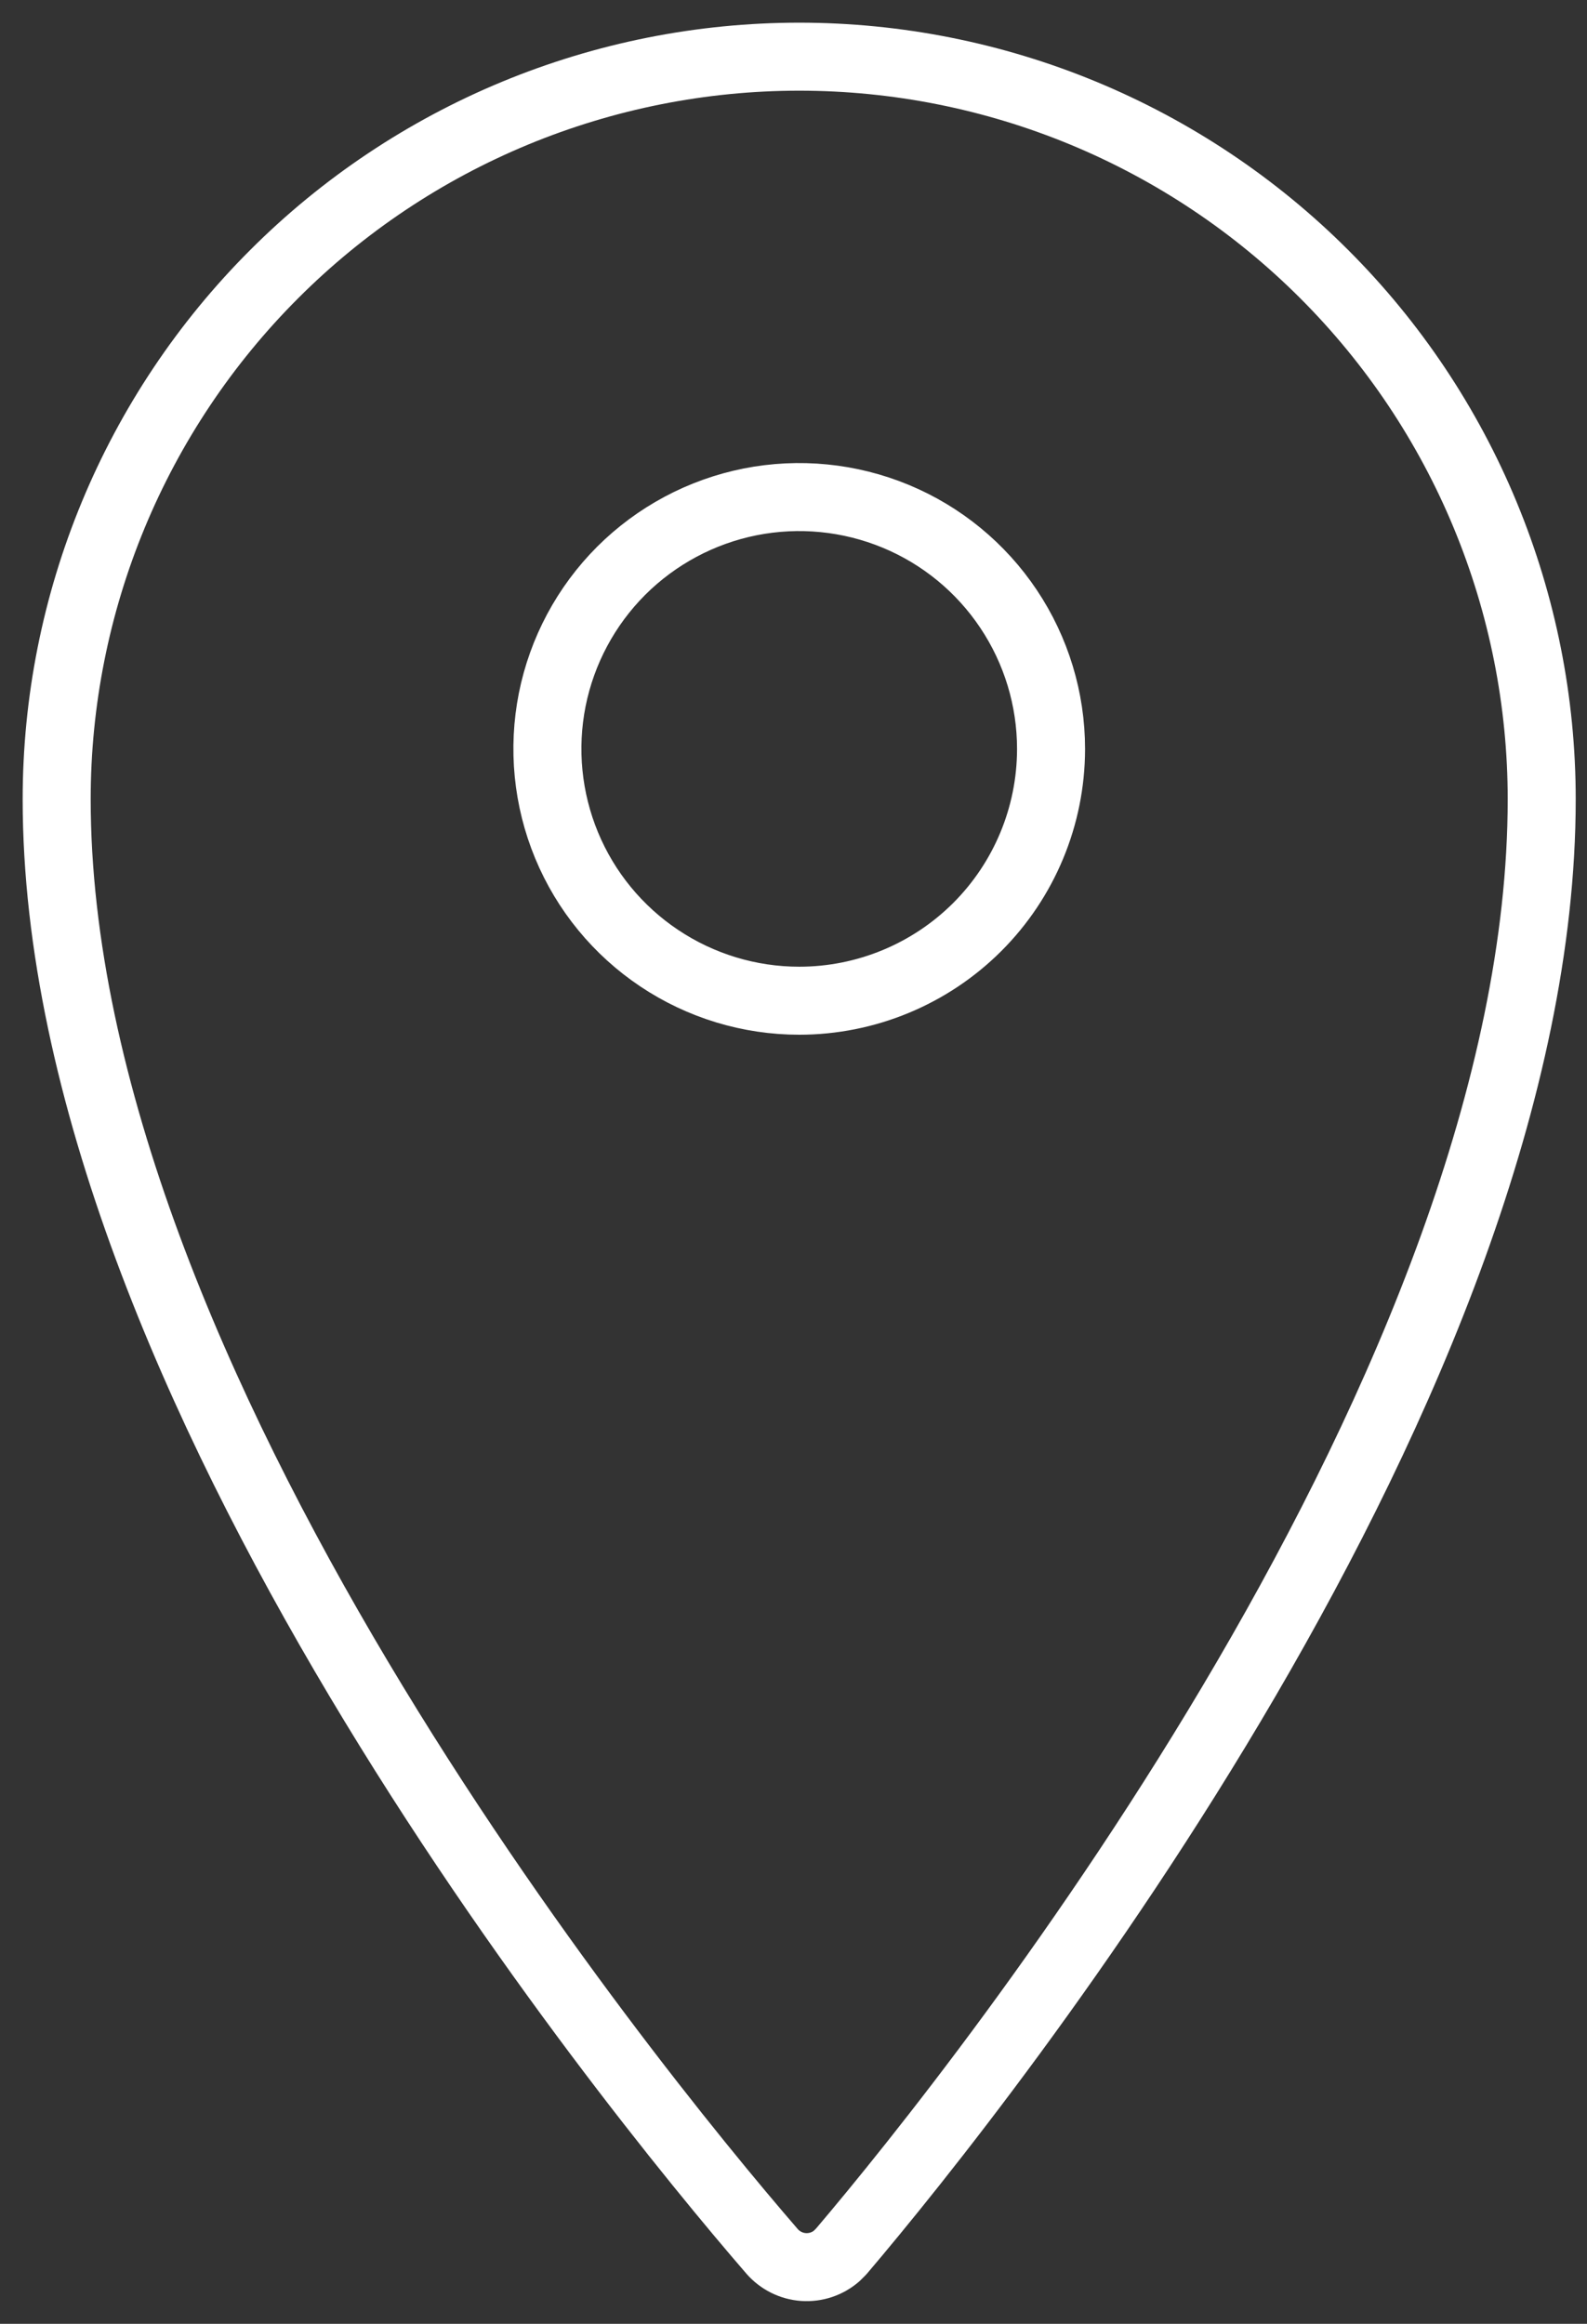 <?xml version="1.0" encoding="UTF-8"?> <svg xmlns="http://www.w3.org/2000/svg" width="28" height="41" viewBox="0 0 28 41" fill="none"><rect x="0" y="0" width="28" height="41" fill="#333333" stroke="none"/><path d="M14.101 1C12.38 1 10.677 1.339 9.087 1.997C7.498 2.655 6.053 3.62 4.837 4.837C3.62 6.053 2.655 7.498 1.997 9.087C1.339 10.677 1 12.38 1 14.101C1 24.354 11.002 36.692 13.623 39.723C13.764 39.884 13.963 39.983 14.176 39.998C14.389 40.013 14.6 39.943 14.762 39.803L14.842 39.723C17.428 36.68 27.201 24.354 27.201 14.1C27.201 12.38 26.862 10.676 26.204 9.087C25.546 7.497 24.581 6.053 23.364 4.837C22.148 3.62 20.703 2.656 19.114 1.997C17.525 1.339 15.821 1 14.101 1ZM14.101 17.656C13.222 17.656 12.363 17.395 11.633 16.907C10.902 16.419 10.332 15.725 9.996 14.913C9.66 14.101 9.572 13.208 9.743 12.346C9.915 11.484 10.338 10.693 10.959 10.071C11.581 9.45 12.372 9.027 13.234 8.855C14.096 8.684 14.989 8.772 15.801 9.108C16.613 9.444 17.307 10.014 17.795 10.745C18.283 11.475 18.544 12.334 18.544 13.213V13.224C18.541 14.4 18.072 15.528 17.239 16.359C16.406 17.189 15.277 17.656 14.101 17.656Z" stroke="white" stroke-width="1.2" stroke-linecap="round" stroke-linejoin="round"></path></svg> 